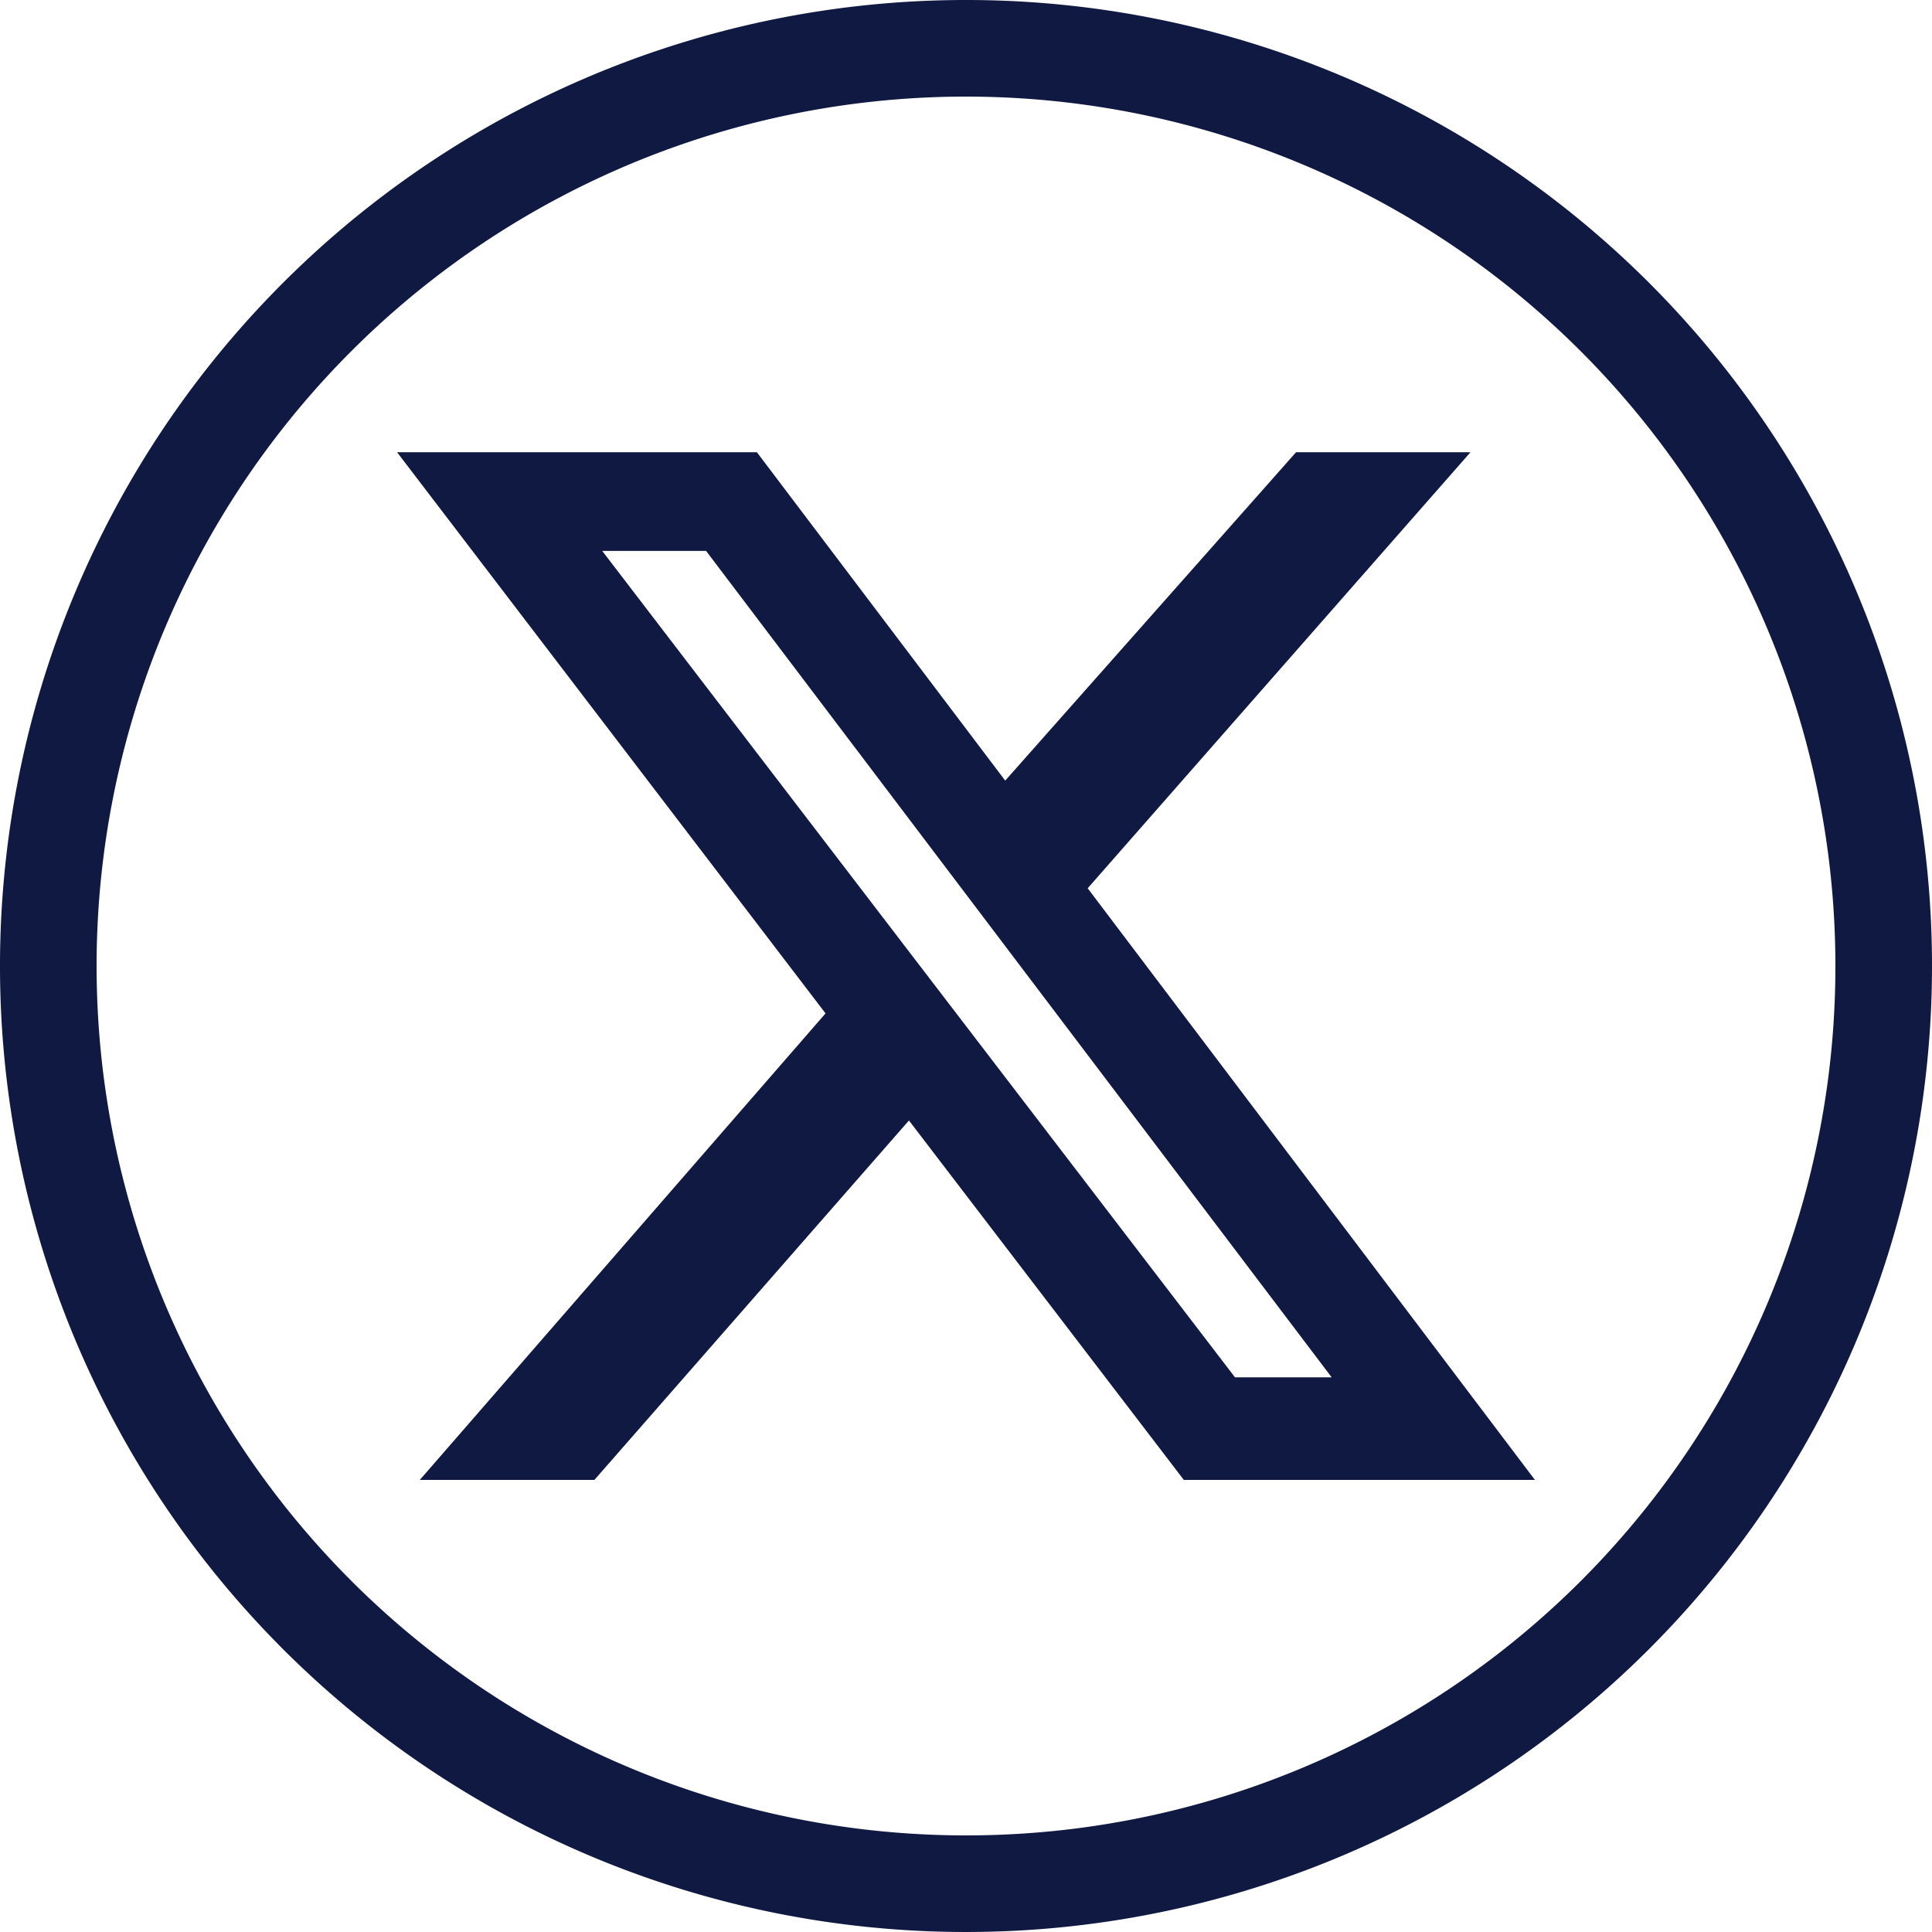 <svg xmlns="http://www.w3.org/2000/svg" width="47" height="47" viewBox="0 0 47 47"><g transform="translate(-1039.6 -1969)"><g transform="translate(-163 33)"><path d="M14.5,27.55A21.15,21.15,0,1,1,35.65,6.4,21.138,21.138,0,0,1,14.5,27.55m0-44.65A23.5,23.5,0,1,0,38,6.4,23.494,23.494,0,0,0,14.5-17.1" transform="translate(1211.6 1953.1)" fill="#0f1941"/></g><path d="M20.769,0h4.243L15.7,10.607,26.58,25H18.039l-6.687-8.744L3.7,25H-.547L9.323,13.651-1.1,0H7.653l6.041,7.988ZM19.284,22.505h2.352L6.417,2.4H3.89Z" transform="translate(1050.36 1980.002)" fill="#0f1941"/></g></svg>